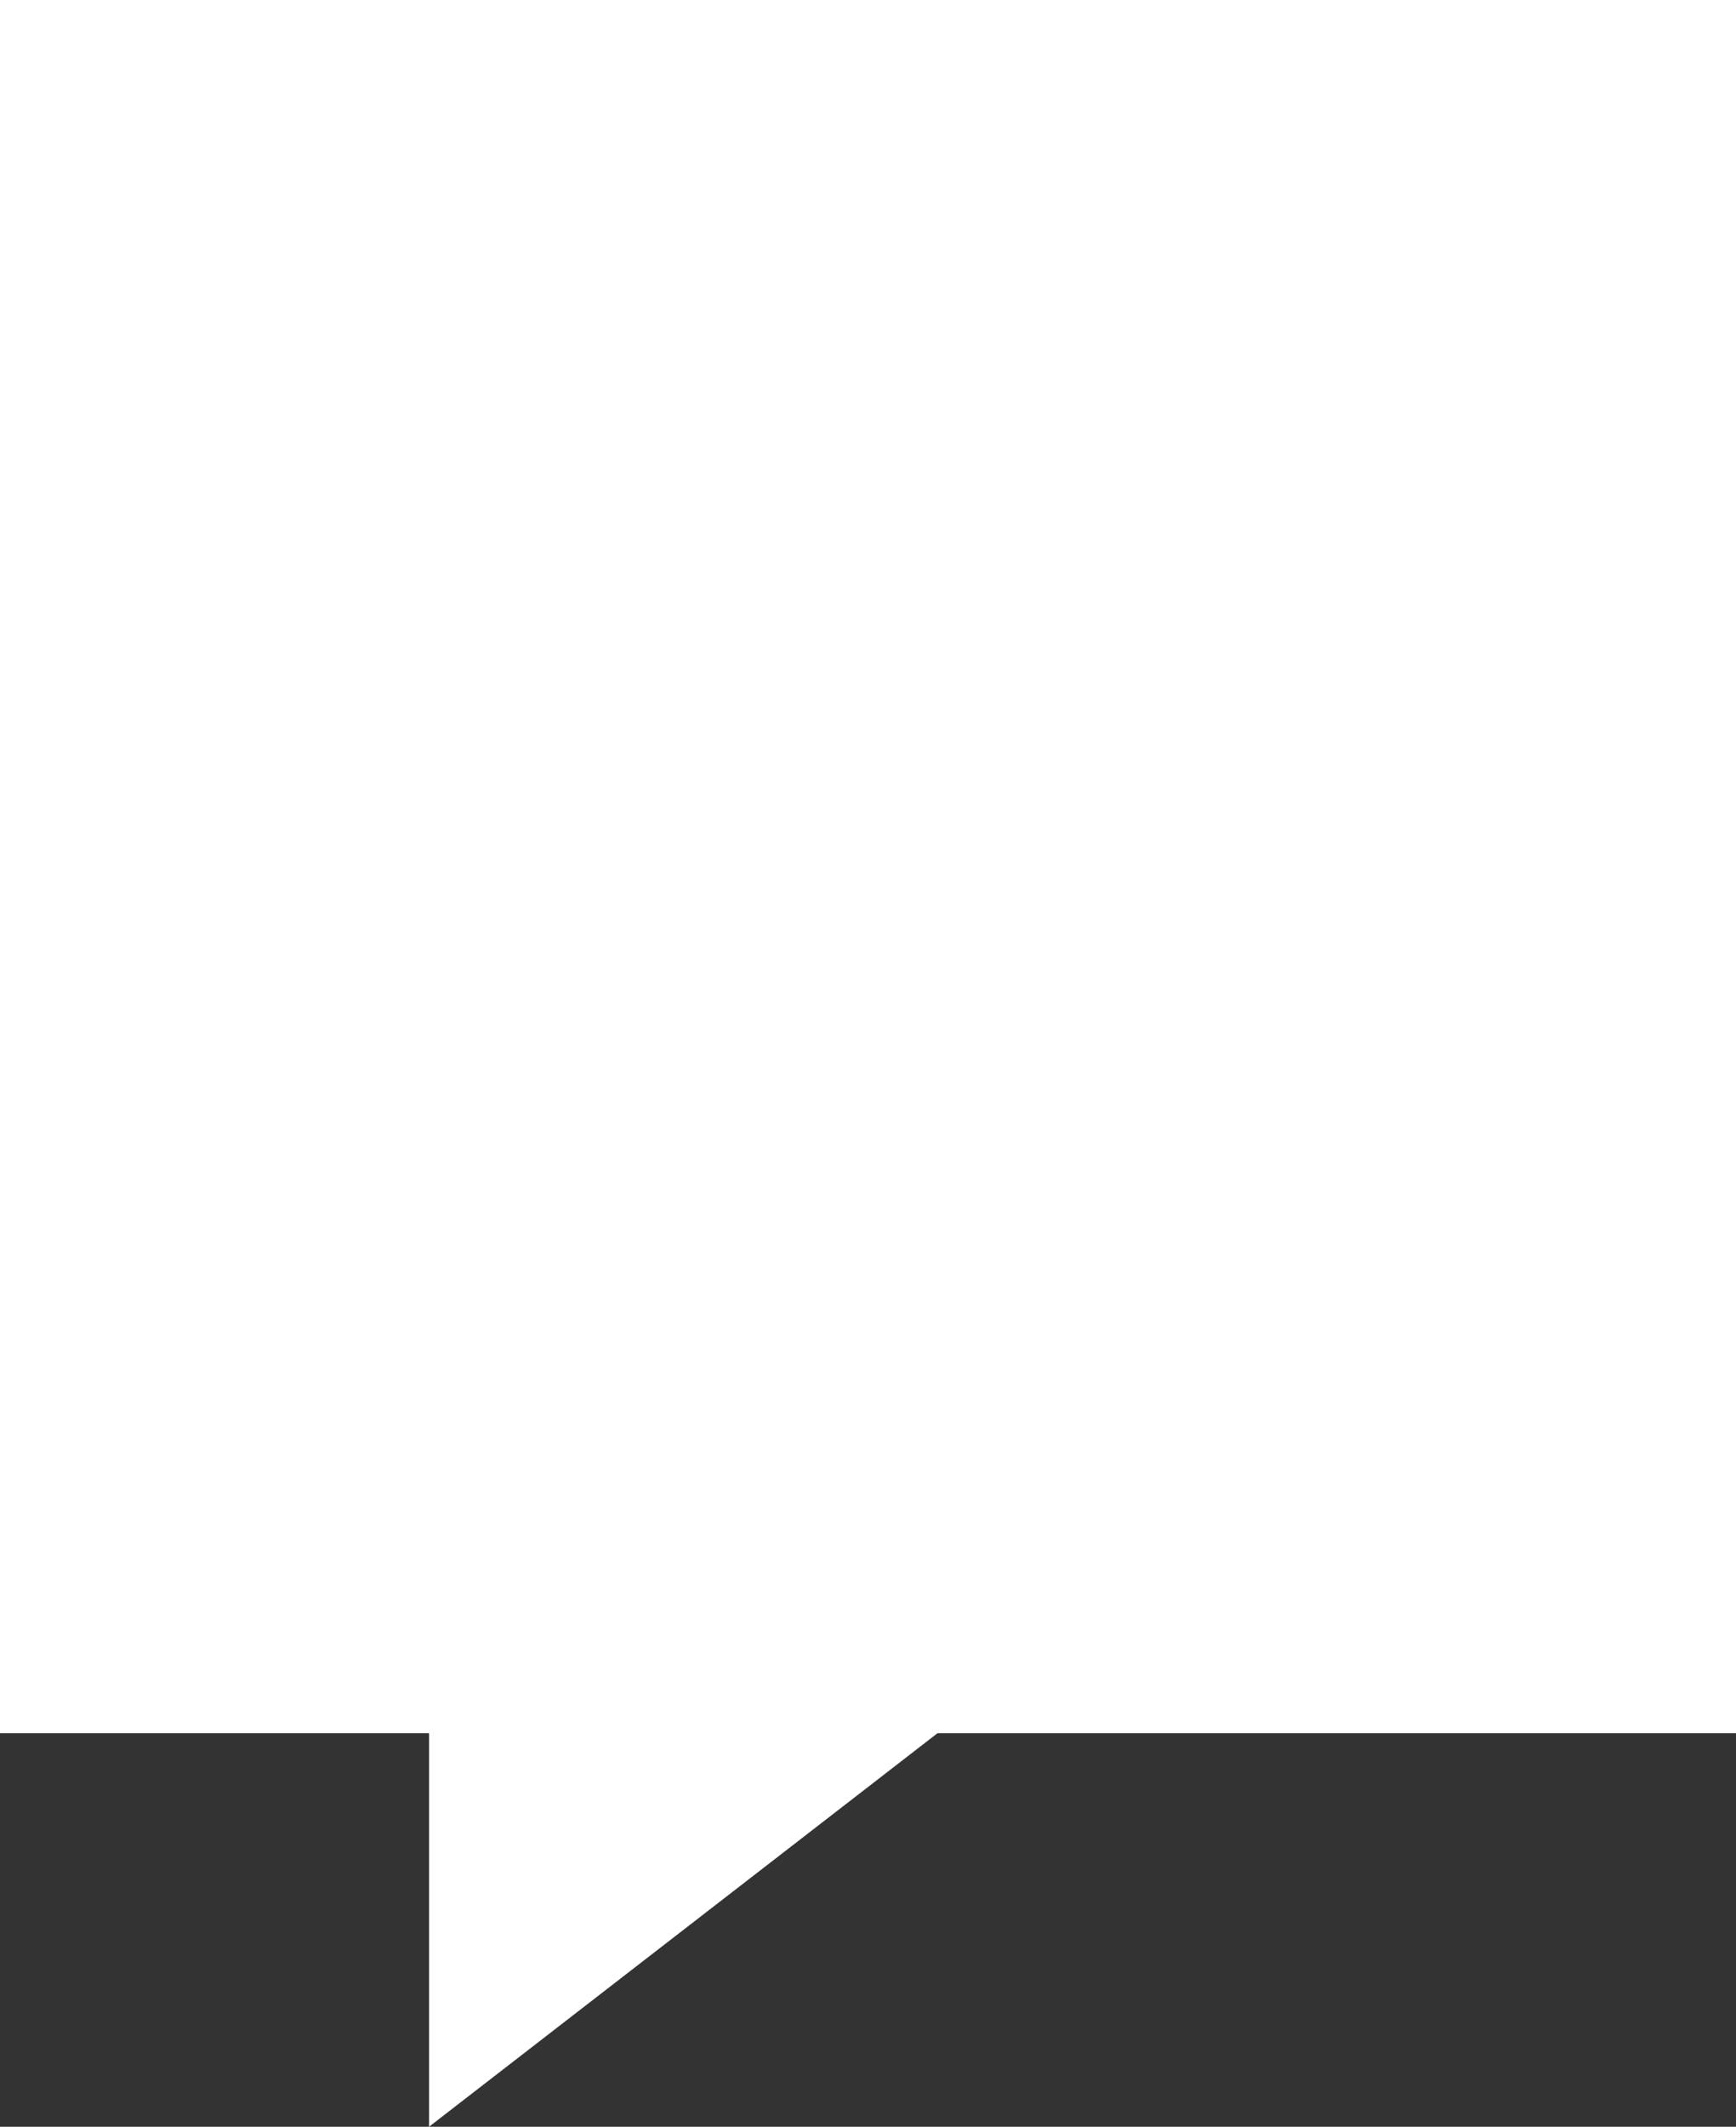 <?xml version="1.0" encoding="utf-8"?>
<!-- Generator: Adobe Illustrator 21.1.0, SVG Export Plug-In . SVG Version: 6.00 Build 0)  -->
<svg version="1.1" id="Ebene_1" xmlns="http://www.w3.org/2000/svg" xmlns:xlink="http://www.w3.org/1999/xlink" x="0px" y="0px"
	 viewBox="0 0 43.7 53.5" style="enable-background:new 0 0 43.7 53.5;" xml:space="preserve">
<rect x="0" y="0" width="43.7" height="53.5" fill="#333333" stroke="none"/>
<style type="text/css">
	.st0{fill:#FFFFFF;}
</style>
<g>
	<path class="st0" d="M10.8,53.5v-9.9H0V0h43.7v43.6H23.6L10.8,53.5z"/>
</g>
</svg>
